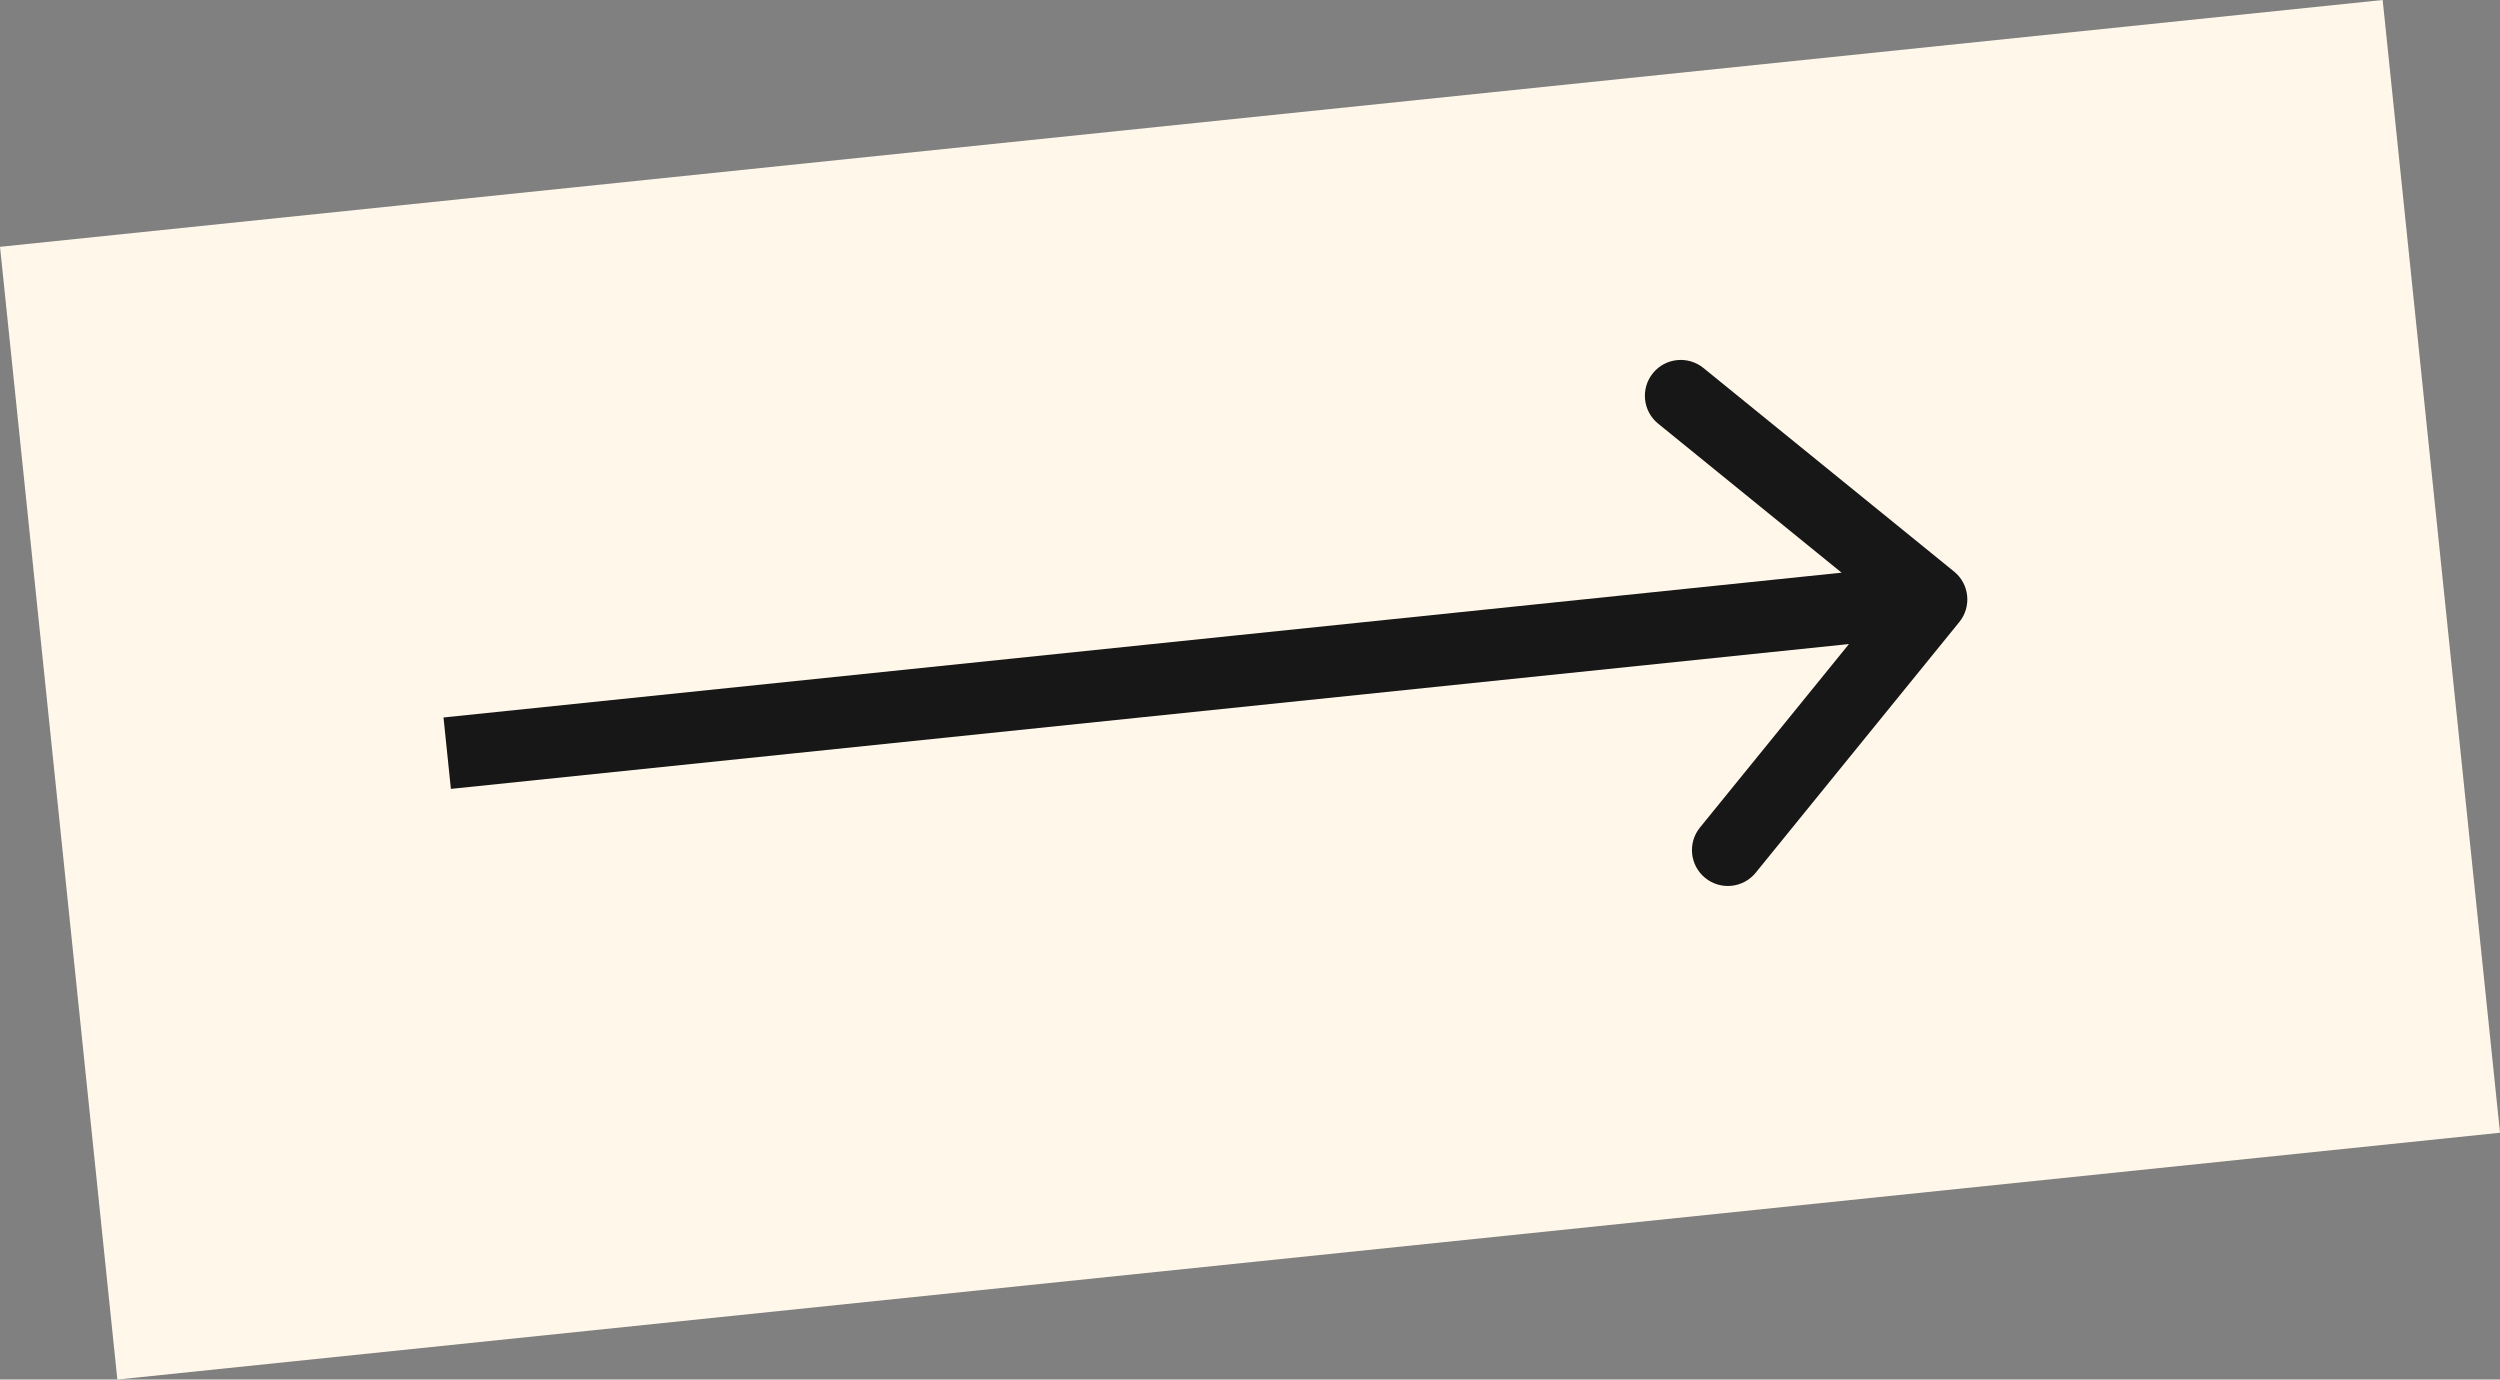 <?xml version="1.0" encoding="utf-8"?>
<svg xmlns="http://www.w3.org/2000/svg" fill="none" height="100%" overflow="visible" preserveAspectRatio="none" style="display: block;" viewBox="0 0 69.668 38.444" width="100%">
<rect x="0" y="0" width="69.668" height="38.444" fill="#808080" stroke="none"/>
<g id="Navigation Next">
<rect fill="#FFF8EA" height="31.735" id="Rectangle 36" transform="rotate(174.086 69.668 31.566)" width="66.753" x="69.668" y="31.566"/>
<path d="M54.6 17.335C54.949 16.906 54.883 16.276 54.455 15.928L47.469 10.254C47.04 9.906 46.41 9.971 46.062 10.399C45.714 10.828 45.779 11.458 46.208 11.806L52.417 16.85L47.374 23.06C47.025 23.488 47.091 24.118 47.519 24.466C47.948 24.814 48.578 24.749 48.926 24.321L54.6 17.335ZM53.824 16.704L53.721 15.71L12.359 19.994L12.462 20.989L12.565 21.984L53.927 17.699L53.824 16.704Z" fill="#171717" id="Vector 8"/>
</g>
</svg>